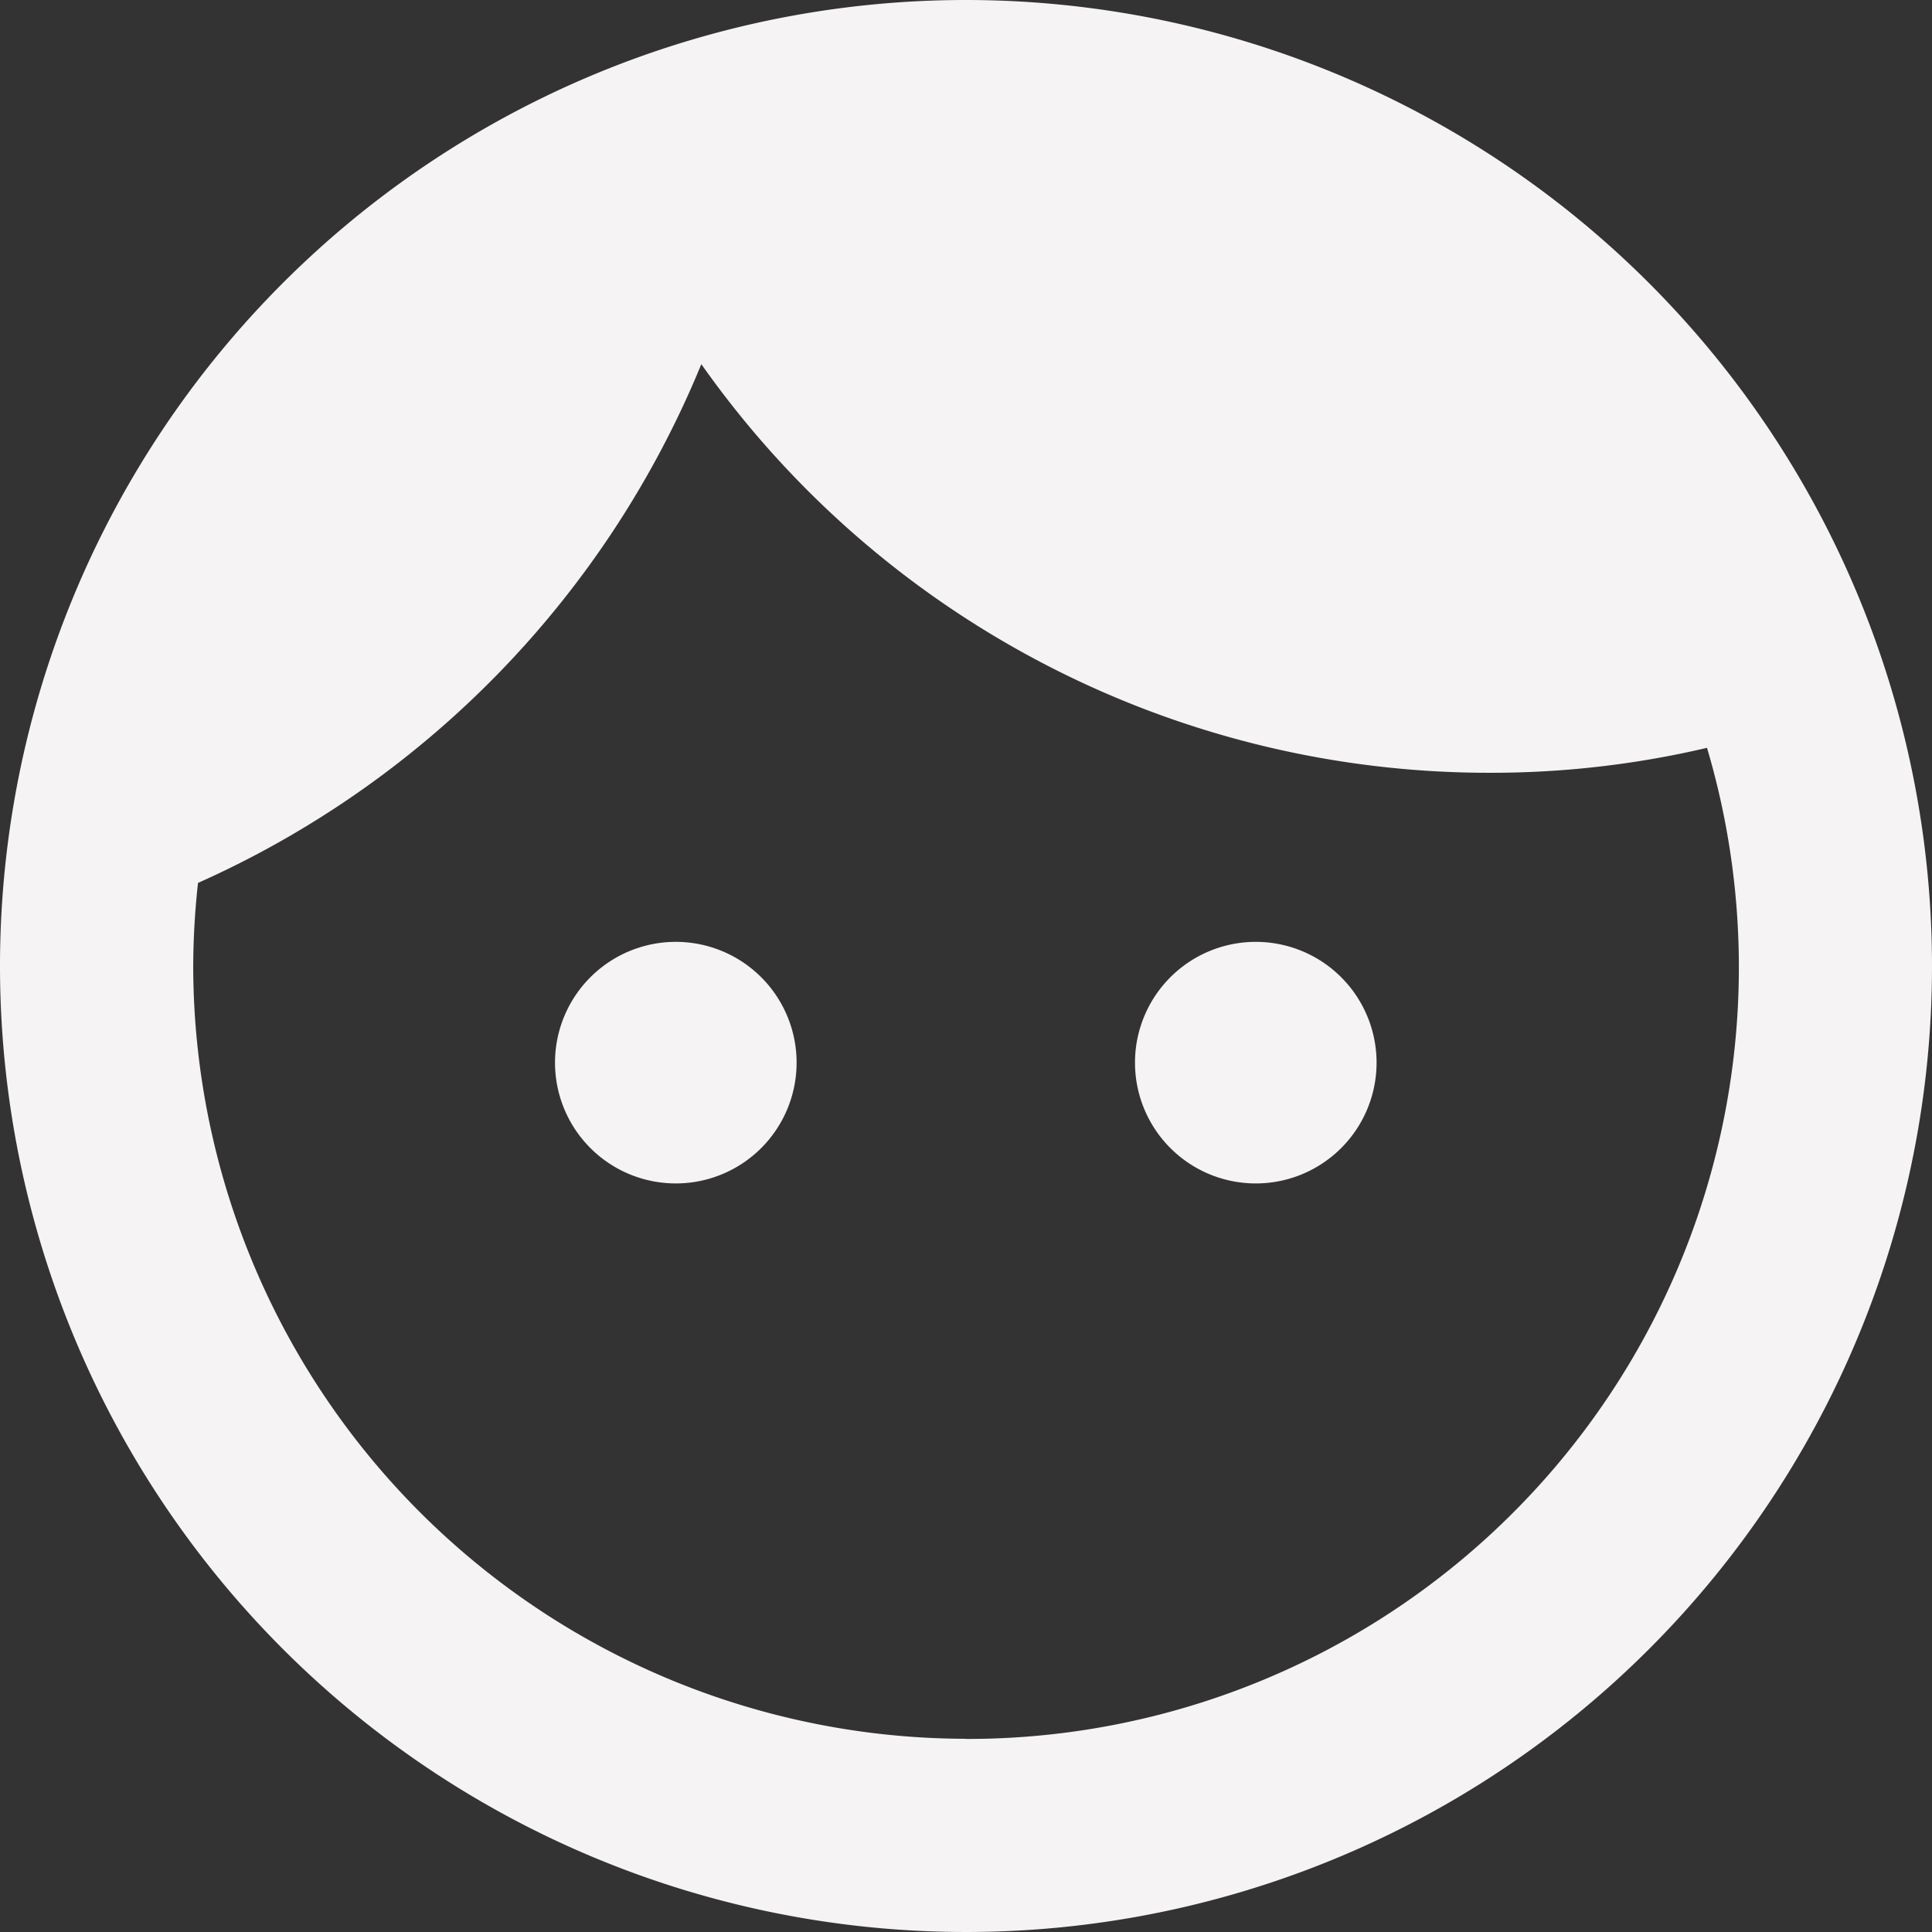 <svg xmlns="http://www.w3.org/2000/svg" width="23.768" height="23.768" viewBox="0 0 23.768 23.768"><rect x="0" y="0" width="23.768" height="23.768" fill="#333333" stroke="none"/><defs><style>.a{fill:#f5f3f3;}</style></defs><path class="a" d="M10.319,13.587A1.486,1.486,0,1,0,11.8,15.073,1.486,1.486,0,0,0,10.319,13.587Zm7.13,0a1.486,1.486,0,1,0,1.486,1.486A1.486,1.486,0,0,0,17.449,13.587ZM13.884,2A11.884,11.884,0,1,0,25.768,13.884,11.888,11.888,0,0,0,13.884,2Zm0,21.391a9.52,9.52,0,0,1-9.507-9.507,9.635,9.635,0,0,1,.059-1.022A11.957,11.957,0,0,0,10.628,6.48a11.853,11.853,0,0,0,9.7,5.027A11.6,11.6,0,0,0,23,11.2a9.493,9.493,0,0,1-9.115,12.193Z" transform="translate(-2 -2)"/></svg>